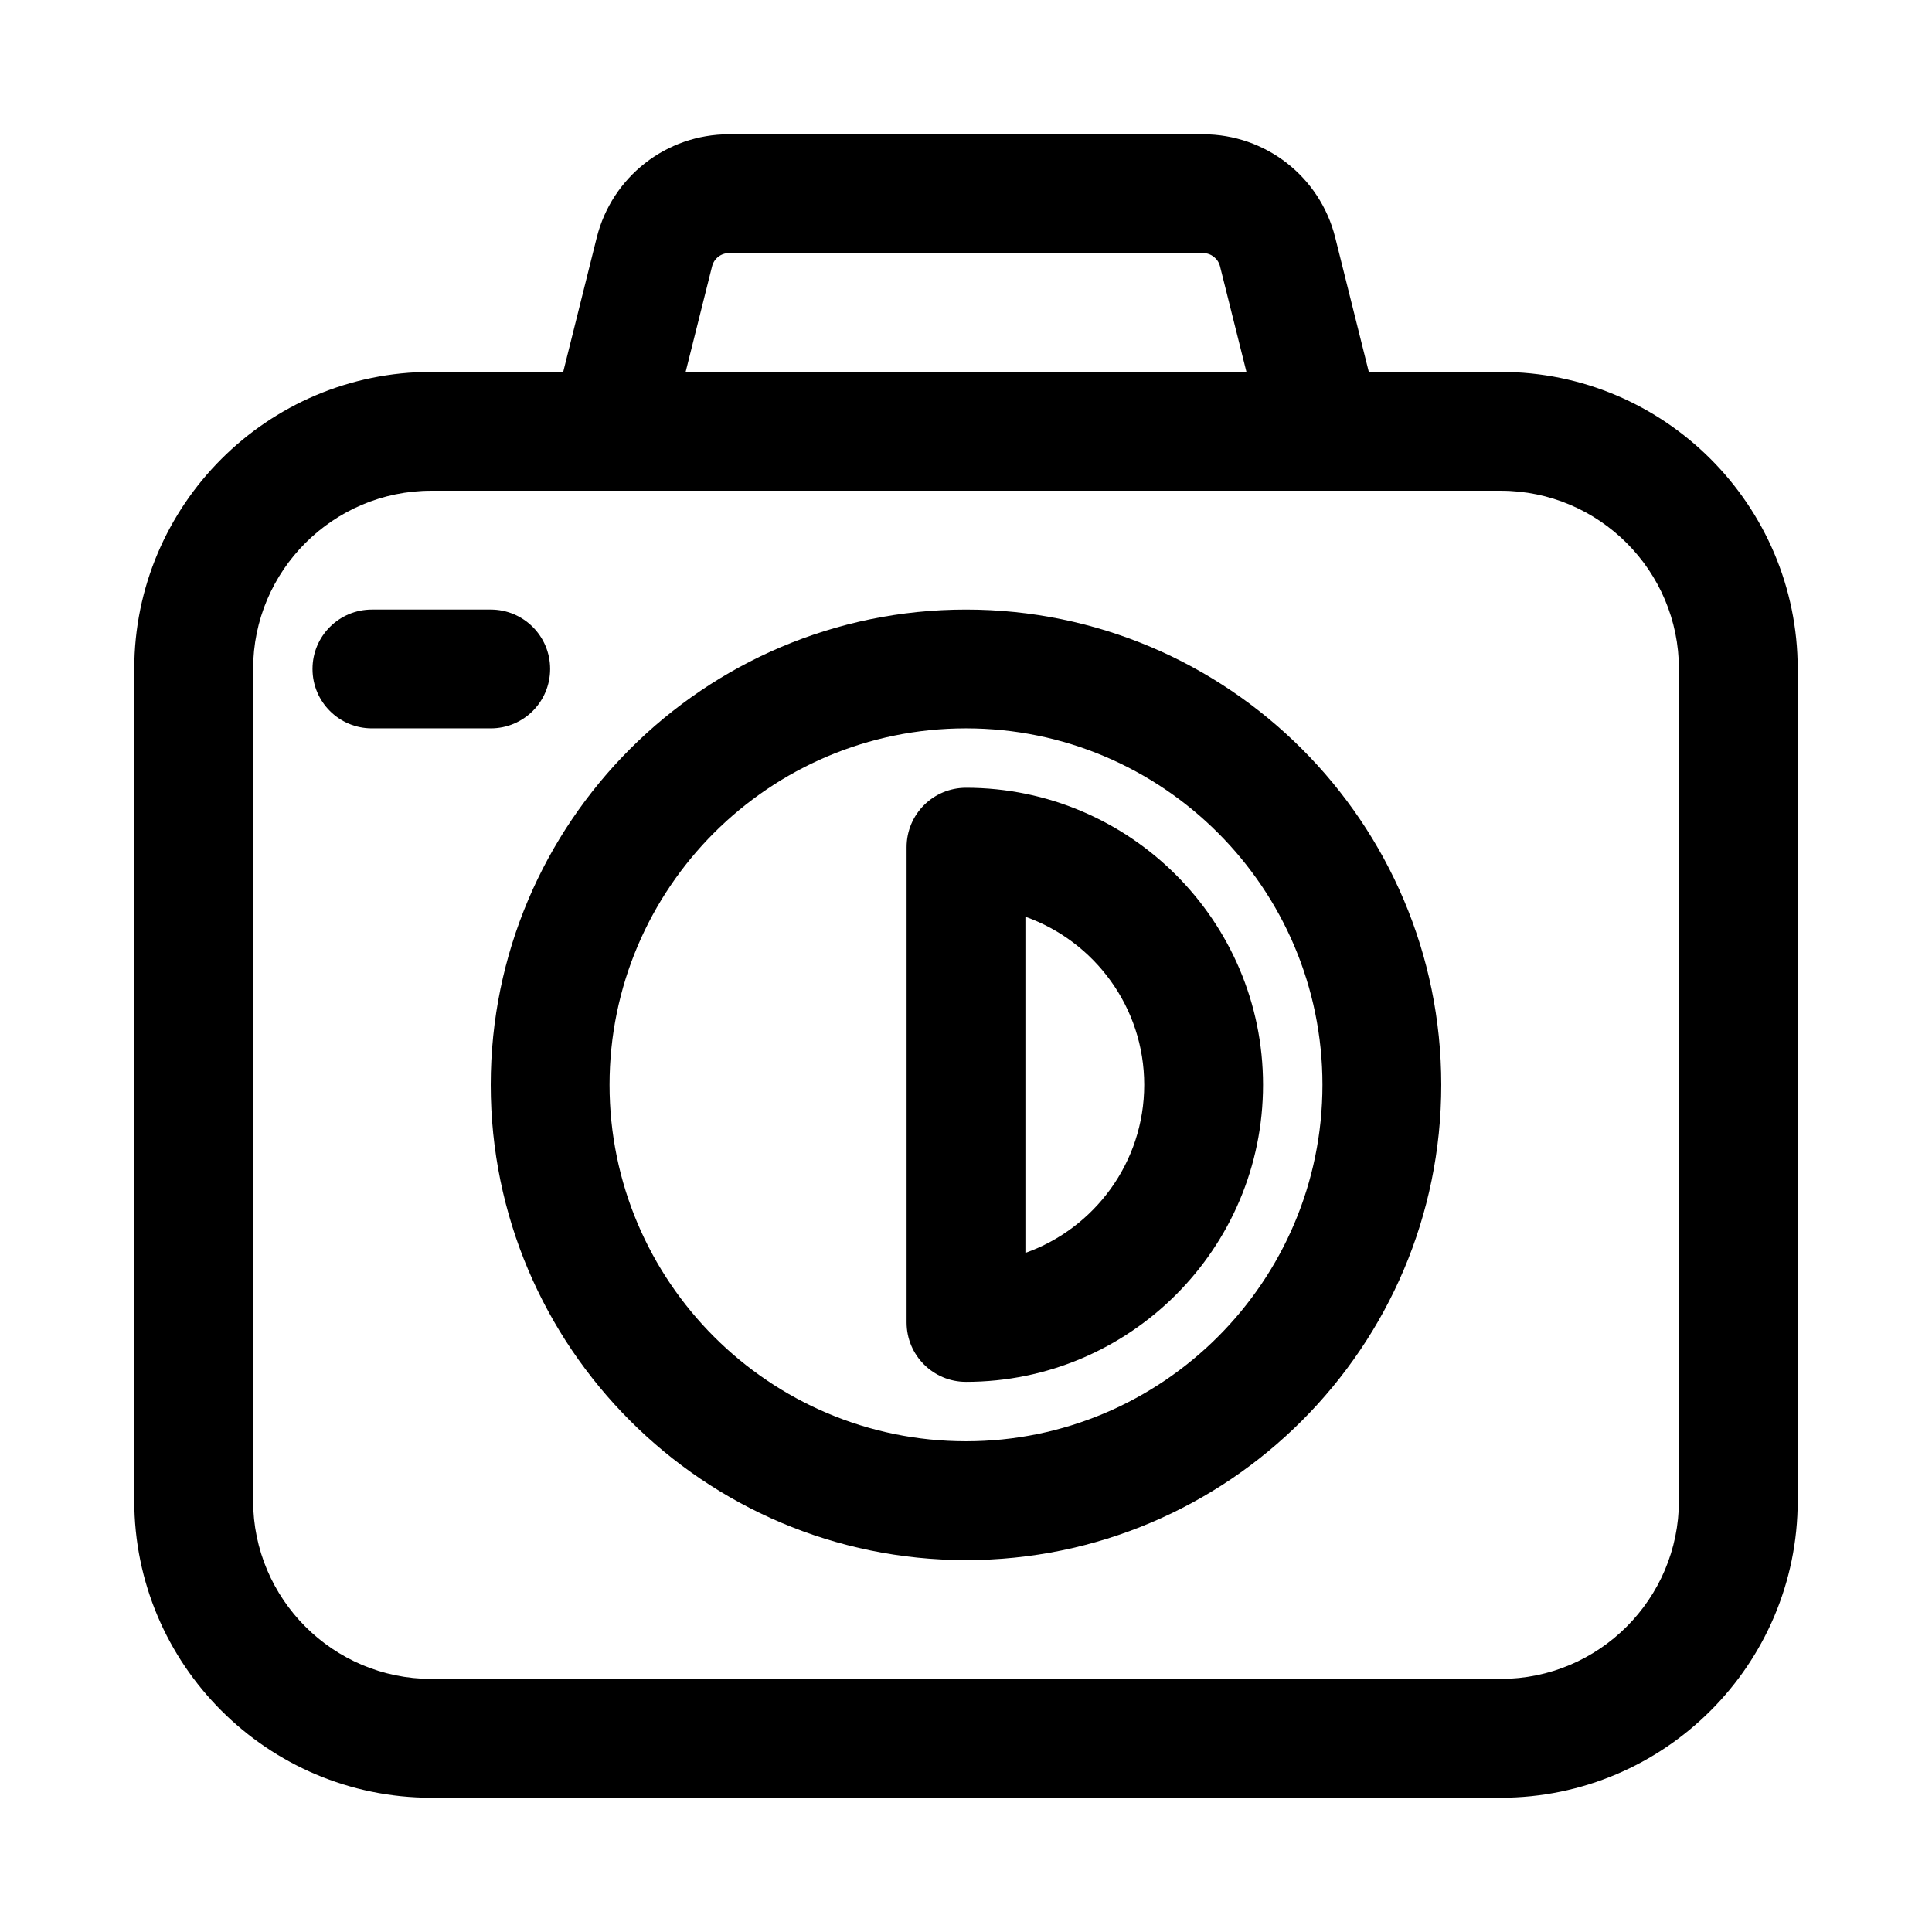 <?xml version="1.0" encoding="UTF-8"?>
<!-- Uploaded to: SVG Find, www.svgrepo.com, Generator: SVG Find Mixer Tools -->
<svg fill="#000000" width="800px" height="800px" version="1.1" viewBox="144 144 512 512" xmlns="http://www.w3.org/2000/svg">
 <g>
  <path d="m541.7 242.56h-34.953l-8.91-35.66c-4.031-16.074-18.438-27.316-35.016-27.316h-125.64c-16.578 0-30.984 11.242-35.031 27.348l-8.895 35.629h-34.953c-43.406 0-78.719 35.312-78.719 78.719v220.42c0 43.406 35.312 78.719 78.719 78.719h283.39c43.406 0 78.719-35.312 78.719-78.719v-220.42c0-43.406-35.312-78.719-78.719-78.719zm-209-27.961c0.52-2.078 2.363-3.527 4.488-3.527h125.64c2.125 0 3.969 1.449 4.488 3.496l7.004 27.992h-148.62zm256.23 327.1c0 26.039-21.191 47.23-47.23 47.23h-283.39c-26.039 0-47.23-21.191-47.23-47.23v-220.42c0-26.039 21.191-47.23 47.23-47.23h283.39c26.039 0 47.23 21.191 47.23 47.23z"/>
  <path d="m400 305.54c-69.445 0-125.95 56.504-125.95 125.95 0 69.445 56.504 125.95 125.95 125.95 69.445 0 125.95-56.504 125.95-125.95-0.004-69.449-56.508-125.95-125.95-125.95zm0 220.41c-52.098 0-94.465-42.367-94.465-94.465s42.367-94.465 94.465-94.465 94.465 42.367 94.465 94.465c-0.004 52.098-42.371 94.465-94.465 94.465z"/>
  <path d="m289.79 321.28c0-8.707-7.039-15.742-15.742-15.742h-31.488c-8.707 0-15.742 7.039-15.742 15.742 0 8.707 7.039 15.742 15.742 15.742h31.488c8.707 0.004 15.742-7.035 15.742-15.742z"/>
  <path d="m400 352.77c-8.707 0-15.742 7.039-15.742 15.742v125.95c0 8.707 7.039 15.742 15.742 15.742 43.406 0 78.719-35.312 78.719-78.719 0-43.402-35.312-78.719-78.719-78.719zm15.742 123.26v-89.078c18.324 6.504 31.488 24.008 31.488 44.539 0 20.527-13.16 38.035-31.488 44.539z"/>
 </g>
</svg>
